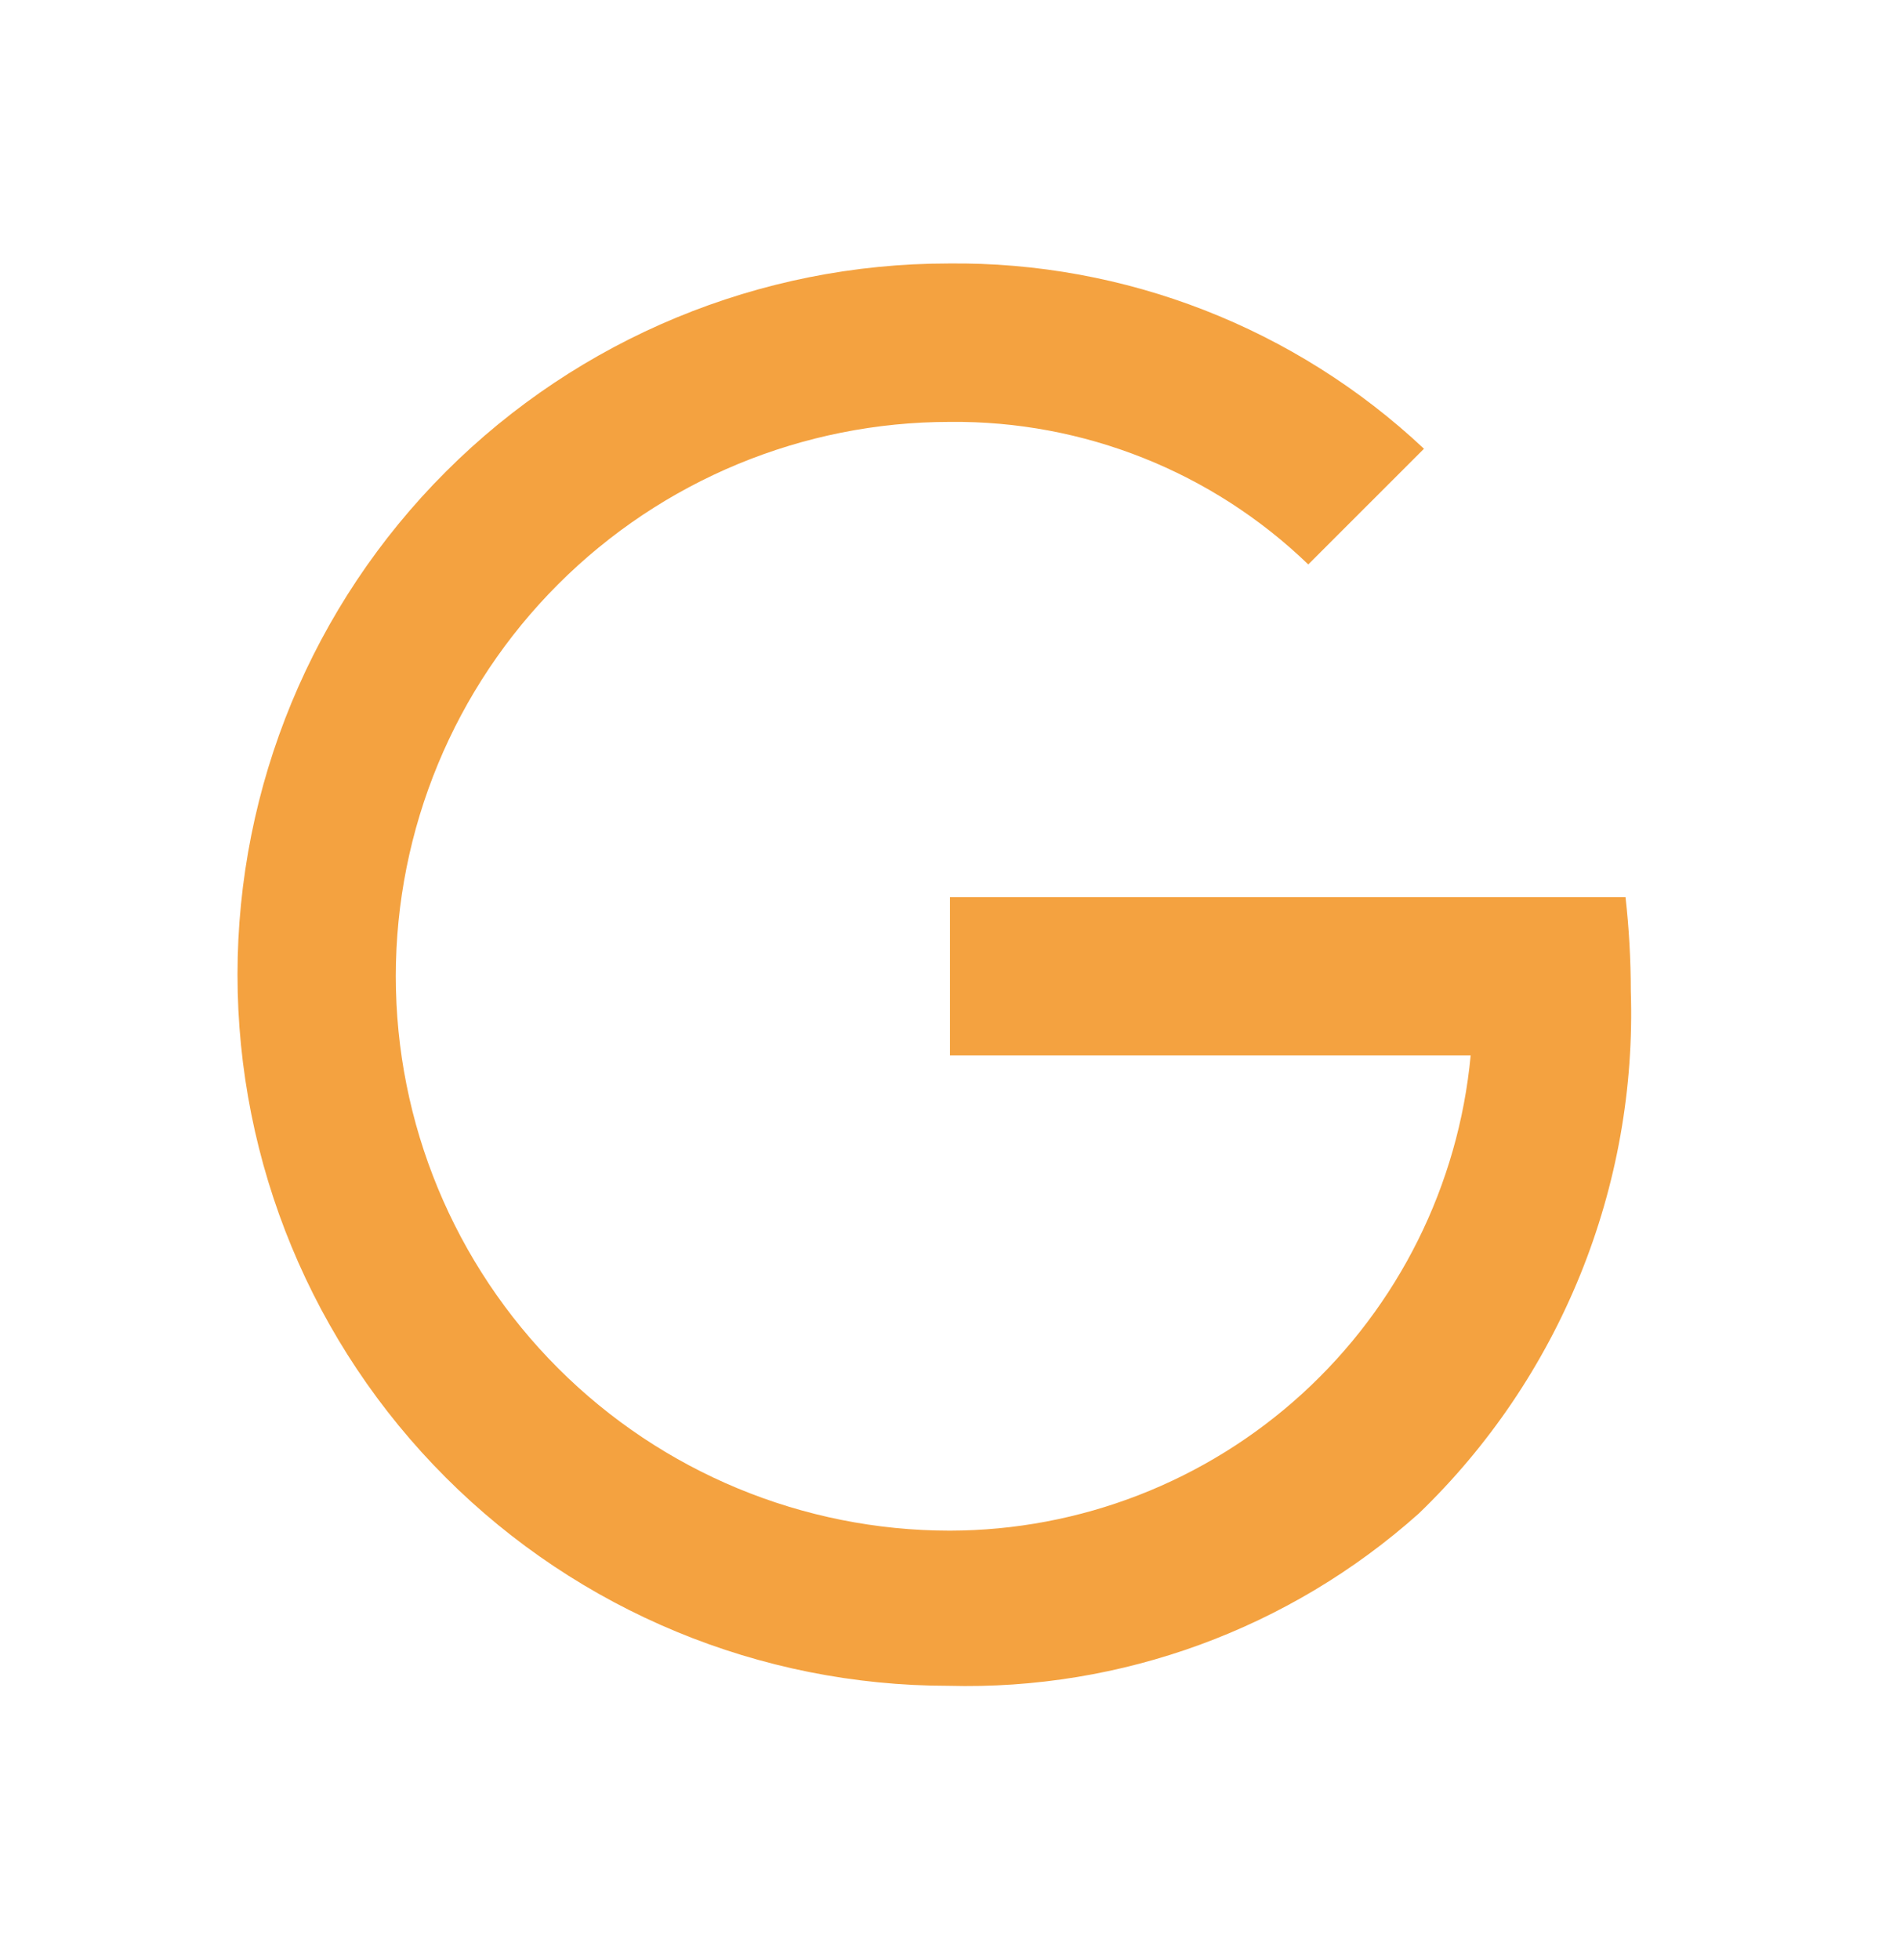 <svg width="32" height="33" viewBox="0 0 32 33" fill="none" xmlns="http://www.w3.org/2000/svg">
<path d="M15.999 15.103H27.377C27.436 15.627 27.466 16.154 27.466 16.682C27.52 18.317 27.23 19.945 26.615 21.461C26 22.977 25.074 24.347 23.895 25.482C21.721 27.423 18.887 28.461 15.973 28.382C12.797 28.382 9.752 27.12 7.507 24.875C5.261 22.63 4 19.584 4 16.409C4 13.234 5.261 10.188 7.507 7.943C9.752 5.698 12.797 4.436 15.973 4.436C18.945 4.402 21.816 5.52 23.983 7.555L22.034 9.503C20.416 7.942 18.248 7.08 15.999 7.103C13.524 7.103 11.15 8.086 9.4 9.837C7.649 11.587 6.666 13.961 6.666 16.436C6.666 18.912 7.649 21.286 9.4 23.036C11.15 24.786 13.524 25.77 15.999 25.77C18.194 25.766 20.309 24.945 21.931 23.465C23.552 21.986 24.564 19.955 24.769 17.77H15.999V15.103Z" fill="#F4A240"/>
</svg>
